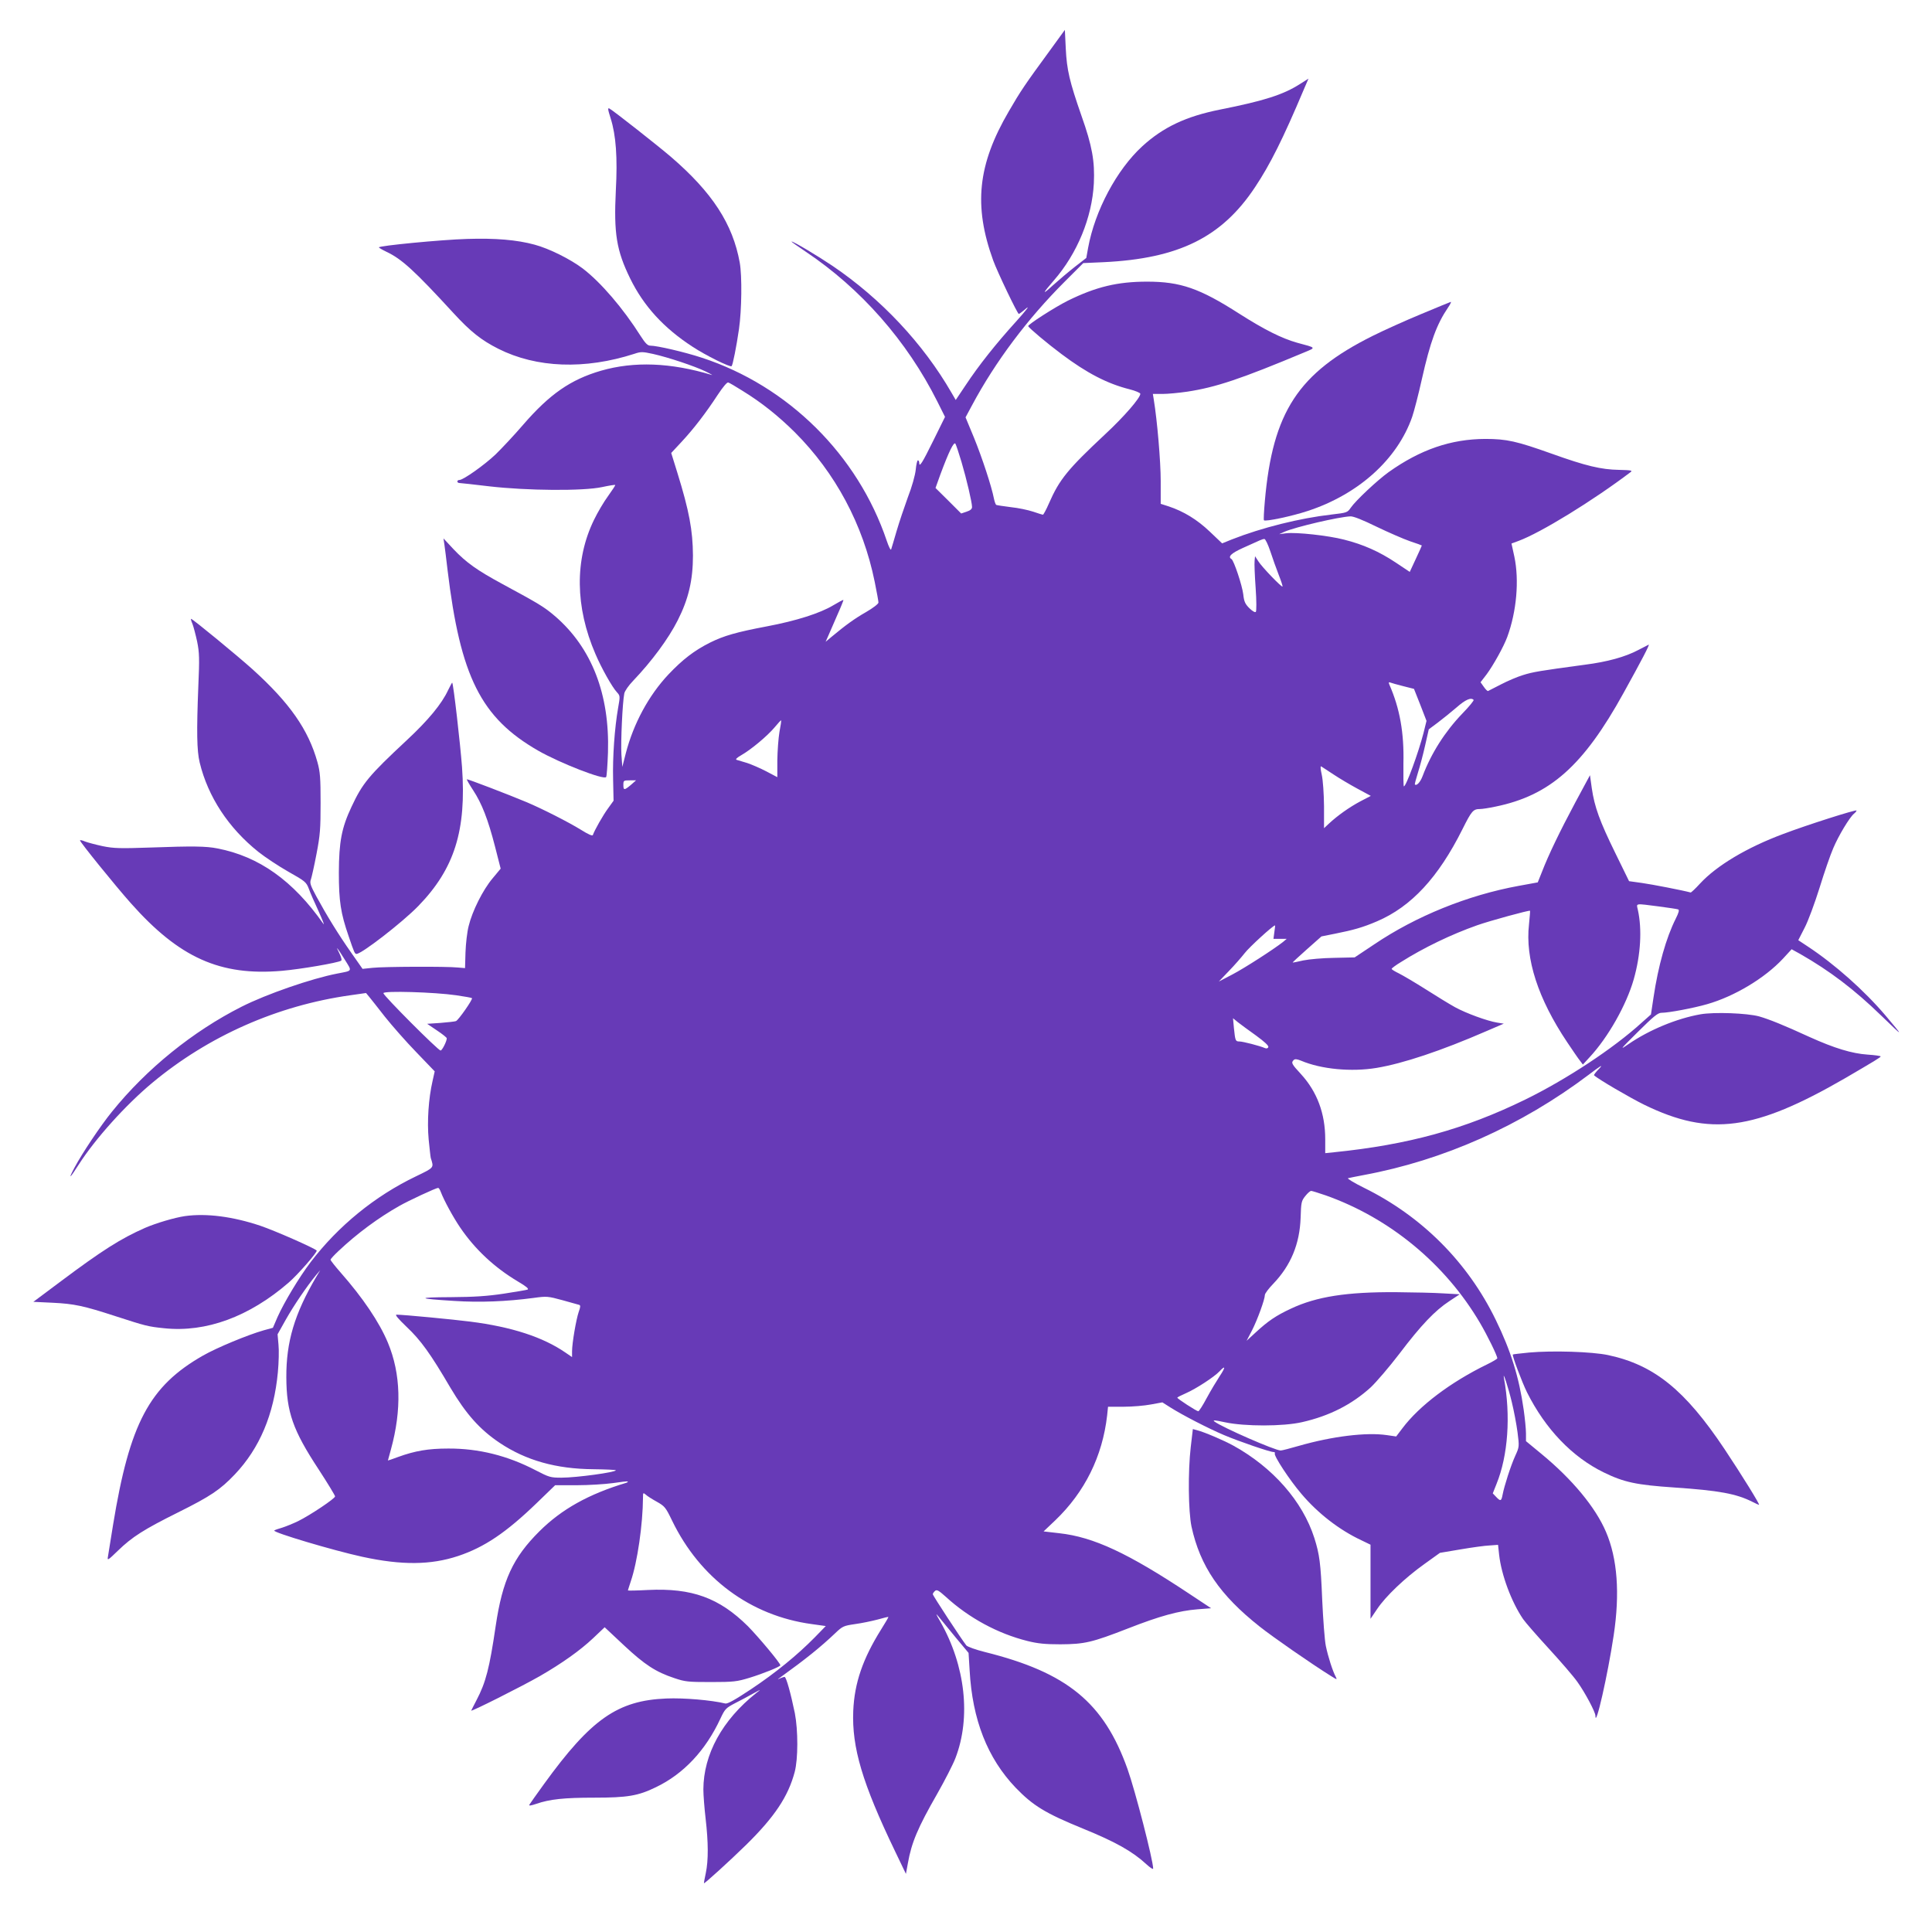 <?xml version="1.0" standalone="no"?>
<!DOCTYPE svg PUBLIC "-//W3C//DTD SVG 20010904//EN"
 "http://www.w3.org/TR/2001/REC-SVG-20010904/DTD/svg10.dtd">
<svg version="1.0" xmlns="http://www.w3.org/2000/svg"
 width="1280pt" height="1280pt" viewBox="0 0 1280 1280"
 preserveAspectRatio="xMidYMid meet">
<g transform="translate(0,1280) scale(0.1,-0.1)"
fill="#673ab7" stroke="none">
<path d="M6954 12463 c-164 -224 -193 -267 -270 -400 -207 -354 -235 -626
-104 -988 27 -75 161 -355 170 -355 3 0 26 17 50 38 25 20 -6 -19 -68 -88
-135 -149 -247 -290 -335 -423 l-65 -97 -28 48 c-188 326 -467 623 -789 841
-98 66 -257 161 -271 161 -4 0 38 -30 92 -66 367 -245 673 -593 874 -994 l51
-102 -78 -158 c-74 -150 -93 -180 -93 -145 0 8 -4 15 -9 15 -4 0 -11 -28 -14
-62 -4 -37 -25 -113 -52 -182 -24 -66 -58 -167 -75 -225 -17 -58 -33 -113 -36
-121 -3 -8 -16 18 -29 57 -192 569 -653 1026 -1225 1213 -112 37 -296 80 -342
80 -17 0 -33 16 -63 63 -117 185 -265 357 -384 448 -82 62 -222 132 -319 158
-117 32 -260 44 -447 38 -171 -5 -585 -45 -585 -56 1 -3 23 -16 50 -29 102
-48 186 -125 445 -407 112 -122 184 -179 297 -236 253 -127 572 -139 901 -33
44 15 54 14 124 -1 102 -23 273 -80 348 -116 33 -16 51 -27 40 -23 -272 82
-514 91 -733 28 -202 -59 -340 -155 -516 -358 -60 -70 -143 -158 -183 -197
-75 -71 -214 -169 -239 -169 -8 0 -14 -4 -14 -10 0 -5 6 -10 13 -10 8 0 97
-10 198 -22 250 -29 624 -32 748 -5 46 10 85 16 87 14 2 -2 -19 -34 -47 -73
-28 -38 -70 -109 -94 -159 -128 -263 -125 -576 10 -888 39 -92 111 -220 142
-253 22 -24 22 -26 8 -105 -23 -132 -37 -325 -33 -474 l3 -140 -36 -50 c-34
-46 -91 -147 -101 -177 -3 -8 -29 3 -80 35 -81 50 -254 138 -358 182 -119 50
-393 155 -397 152 -2 -2 17 -35 42 -73 57 -87 98 -191 145 -374 l37 -145 -54
-65 c-64 -76 -134 -216 -158 -315 -10 -38 -19 -117 -21 -175 l-3 -104 -48 4
c-75 8 -491 6 -564 -2 l-67 -7 -75 107 c-85 121 -162 246 -231 373 -40 74 -45
90 -36 113 5 15 22 90 37 169 24 125 27 165 27 337 0 167 -3 206 -21 271 -60
215 -184 392 -428 613 -101 91 -399 336 -409 336 -3 0 1 -15 9 -33 7 -18 21
-71 31 -117 15 -74 16 -113 8 -295 -12 -302 -10 -429 9 -507 55 -227 191 -434
389 -592 44 -35 133 -94 198 -131 112 -63 119 -69 136 -113 9 -26 39 -94 66
-152 26 -58 40 -94 30 -80 -200 285 -426 446 -702 499 -75 15 -165 16 -440 6
-205 -7 -246 -6 -320 9 -46 10 -99 24 -117 31 -18 8 -33 11 -33 7 0 -11 232
-298 336 -415 322 -363 593 -484 1001 -449 127 11 370 53 393 67 6 4 1 23 -11
48 -30 58 -16 42 36 -42 49 -79 52 -71 -50 -91 -171 -33 -469 -136 -635 -220
-322 -163 -628 -410 -858 -695 -77 -95 -196 -273 -248 -370 -45 -84 -33 -76
28 20 109 170 310 394 488 542 373 310 828 511 1310 579 l105 15 20 -24 c11
-13 58 -73 105 -133 47 -59 140 -165 208 -235 l122 -127 -14 -63 c-27 -117
-37 -269 -26 -388 6 -60 12 -116 14 -123 21 -66 25 -62 -99 -122 -271 -130
-514 -328 -697 -568 -76 -100 -176 -267 -219 -363 l-31 -72 -62 -17 c-105 -30
-308 -114 -401 -167 -356 -203 -486 -449 -596 -1122 -16 -100 -31 -195 -34
-211 -5 -27 0 -24 67 41 94 91 171 140 398 253 215 107 279 150 376 252 164
173 259 397 285 677 6 64 8 146 4 183 l-6 68 55 98 c53 94 139 220 199 293
l29 34 -27 -45 c-144 -245 -199 -430 -198 -665 1 -230 43 -350 214 -610 60
-92 109 -173 109 -179 0 -14 -164 -124 -245 -164 -33 -16 -80 -35 -105 -43
-25 -7 -48 -15 -53 -19 -13 -12 394 -133 583 -174 262 -57 454 -55 635 5 174
58 318 155 521 351 l122 118 143 0 c79 0 187 7 239 14 52 8 97 13 99 11 2 -3
-2 -6 -10 -9 -249 -75 -427 -174 -575 -321 -176 -175 -245 -325 -290 -628 -41
-279 -65 -373 -127 -491 -18 -34 -33 -65 -35 -69 -5 -11 333 159 454 228 149
86 268 171 353 251 l77 73 127 -119 c138 -129 211 -177 335 -218 71 -24 90
-26 242 -26 151 0 173 3 255 28 89 27 205 74 205 83 0 15 -146 189 -215 259
-190 188 -371 254 -662 240 -73 -4 -133 -5 -133 -3 0 2 9 29 19 60 44 128 80
378 81 556 0 32 1 33 18 19 9 -9 42 -30 73 -47 53 -30 59 -37 102 -126 185
-382 520 -630 925 -685 l93 -13 -73 -75 c-116 -118 -261 -236 -423 -344 -104
-69 -155 -98 -170 -94 -91 22 -274 38 -390 33 -323 -13 -499 -136 -811 -567
-50 -69 -93 -130 -97 -137 -5 -8 11 -6 46 6 89 31 185 41 384 41 220 0 291 12
408 69 184 88 330 244 428 455 30 64 36 70 97 102 36 18 90 47 120 64 55 30
55 30 20 3 -225 -179 -349 -406 -350 -638 0 -38 7 -126 15 -195 18 -155 19
-275 1 -360 -8 -36 -13 -66 -12 -67 3 -4 171 148 280 255 188 185 278 320 321
482 23 86 23 276 1 390 -27 131 -57 240 -68 240 -5 0 -19 -5 -31 -10 -18 -9
-17 -7 3 7 169 122 265 199 365 294 47 45 55 48 130 59 44 6 111 20 149 30 39
11 71 19 72 17 1 -1 -20 -38 -48 -82 -122 -195 -177 -355 -185 -540 -10 -242
60 -479 277 -930 l72 -150 13 71 c24 136 65 234 194 459 50 88 105 195 121
237 104 270 66 612 -100 904 -30 51 -33 60 -12 34 15 -19 66 -81 113 -138 l86
-103 7 -115 c18 -328 118 -582 305 -778 115 -119 196 -169 446 -271 216 -88
328 -151 420 -236 25 -23 45 -36 45 -29 0 55 -119 517 -170 660 -157 440 -399
639 -945 775 -60 15 -116 35 -123 44 -32 40 -222 330 -222 339 0 5 7 15 15 22
12 10 24 3 71 -39 154 -141 345 -244 541 -293 68 -17 118 -22 218 -22 161 1
209 12 448 105 212 83 337 117 461 127 l90 7 -145 96 c-405 269 -634 376 -861
401 l-104 12 78 74 c195 187 312 423 343 694 l6 58 104 0 c57 0 138 7 180 15
l76 14 52 -33 c82 -52 253 -140 357 -184 102 -43 304 -112 327 -112 8 0 12 -4
9 -9 -9 -14 98 -177 176 -268 109 -129 251 -239 396 -307 l62 -30 0 -245 0
-246 44 65 c56 84 184 206 313 298 l103 74 137 23 c76 13 163 25 193 26 l55 4
7 -65 c15 -135 82 -314 159 -427 16 -23 92 -110 170 -195 77 -84 164 -184 191
-223 50 -70 118 -198 118 -222 0 -90 82 271 121 532 42 278 25 509 -51 686
-69 162 -223 348 -427 516 l-103 85 0 51 c0 29 -7 99 -15 156 -31 218 -85 391
-185 596 -186 383 -490 687 -874 876 -65 32 -112 61 -105 63 8 2 55 12 104 21
529 98 1043 327 1490 664 80 61 99 72 71 42 -22 -22 -38 -43 -35 -45 24 -24
240 -150 334 -196 434 -211 728 -171 1330 177 195 114 235 138 235 144 0 3
-39 9 -87 12 -103 7 -219 42 -385 117 -172 79 -267 117 -333 136 -81 22 -298
30 -389 14 -158 -28 -339 -103 -476 -197 -62 -43 -59 -39 62 81 104 103 132
126 156 126 47 0 212 31 302 57 182 52 383 173 503 302 l57 62 58 -32 c194
-111 357 -234 537 -409 150 -145 151 -145 27 2 -141 166 -336 339 -513 456
l-65 43 42 82 c24 46 67 163 99 265 31 101 72 220 91 263 35 83 108 204 137
228 9 7 17 17 17 21 0 9 -333 -97 -485 -155 -242 -90 -442 -210 -552 -329 -31
-34 -59 -60 -62 -59 -51 14 -257 54 -322 63 l-86 12 -91 186 c-104 212 -138
306 -156 430 l-12 86 -97 -180 c-103 -193 -177 -346 -221 -460 l-28 -70 -126
-23 c-339 -62 -681 -201 -958 -388 l-129 -86 -135 -3 c-75 -1 -166 -9 -205
-17 -38 -9 -70 -15 -71 -14 -1 1 42 41 95 88 l96 85 90 18 c121 24 185 42 278
82 227 97 406 290 566 610 61 122 71 134 117 134 14 0 60 7 102 16 361 74 582
270 849 754 118 213 175 322 166 319 -4 -2 -36 -19 -70 -36 -85 -45 -204 -78
-353 -97 -298 -40 -344 -48 -408 -68 -37 -11 -103 -39 -147 -62 -44 -22 -83
-42 -86 -44 -4 -2 -17 11 -28 27 l-22 31 40 52 c45 61 113 183 137 248 62 169
80 375 47 532 l-19 87 46 17 c147 54 492 266 743 456 15 11 4 13 -76 15 -119
2 -220 26 -446 107 -233 83 -298 98 -441 98 -227 -1 -429 -70 -640 -220 -75
-54 -218 -188 -251 -236 -22 -32 -25 -33 -128 -45 -209 -24 -459 -86 -660
-165 l-64 -26 -82 78 c-84 80 -173 134 -272 167 l-53 17 0 151 c0 129 -23 400
-46 540 l-6 37 64 0 c34 0 108 7 163 15 191 29 355 84 778 261 77 32 79 29
-48 63 -103 29 -217 86 -385 193 -262 168 -389 212 -610 212 -196 0 -338 -34
-525 -126 -86 -43 -267 -159 -263 -169 6 -13 127 -115 221 -185 168 -126 303
-196 450 -233 40 -10 72 -24 72 -30 0 -27 -107 -151 -233 -268 -247 -231 -303
-299 -372 -457 -18 -42 -37 -76 -40 -76 -4 0 -33 9 -65 20 -33 11 -99 25 -148
30 -49 6 -93 13 -97 15 -4 3 -11 22 -15 42 -15 79 -79 273 -132 403 l-56 135
43 80 c155 290 368 573 611 816 l126 126 135 6 c498 24 783 165 1003 497 100
150 185 320 323 647 l31 72 -57 -36 c-109 -70 -237 -111 -529 -169 -225 -45
-376 -116 -515 -243 -170 -156 -314 -427 -359 -673 l-12 -67 -76 -59 c-42 -33
-107 -88 -146 -123 -73 -67 -71 -57 7 33 155 178 253 416 265 643 7 146 -11
248 -82 448 -79 227 -97 303 -104 445 l-6 124 -101 -139z m-2035 -2252 c127
-78 238 -167 347 -275 269 -269 452 -611 529 -990 14 -68 25 -130 25 -138 0
-9 -37 -37 -82 -63 -77 -44 -135 -86 -231 -166 l-37 -31 19 43 c10 24 37 86
60 138 23 51 40 95 39 96 -2 2 -32 -14 -67 -35 -88 -53 -245 -103 -441 -140
-201 -38 -284 -62 -375 -107 -106 -53 -183 -113 -276 -211 -131 -139 -232
-326 -283 -523 l-23 -90 -6 83 c-5 81 7 344 19 403 3 17 29 54 59 85 124 130
234 279 295 400 72 142 101 267 101 430 -1 166 -25 295 -103 547 l-41 132 68
73 c82 88 163 194 240 312 36 54 62 85 70 82 7 -2 50 -27 94 -55z m1451 -471
c34 -115 70 -269 70 -299 0 -13 -11 -23 -36 -31 l-36 -12 -85 85 -85 84 32 89
c56 151 90 221 100 204 5 -9 23 -63 40 -120z m2751 -430 c79 -38 178 -81 221
-96 43 -14 78 -27 78 -28 0 -2 -18 -42 -40 -89 l-40 -86 -93 62 c-108 72 -215
120 -343 152 -104 27 -316 50 -383 42 l-46 -6 35 16 c74 32 361 99 437 102 20
1 82 -24 174 -69z m-705 -162 c15 -46 40 -116 56 -157 16 -40 27 -75 25 -77
-6 -6 -137 130 -160 167 l-22 34 -3 -31 c-2 -17 1 -98 7 -180 6 -86 6 -153 1
-158 -5 -5 -23 5 -43 25 -28 28 -35 44 -40 91 -7 59 -62 224 -78 234 -26 15
-3 38 74 73 121 55 131 60 144 60 6 1 24 -36 39 -81z m881 -894 l71 -18 42
-106 41 -106 -20 -81 c-34 -131 -115 -353 -130 -353 -3 0 -4 69 -3 153 5 202
-24 364 -93 521 -6 15 -5 18 6 14 8 -3 46 -14 86 -24z m466 -91 c4 -3 -30 -45
-76 -92 -114 -119 -205 -262 -262 -413 -15 -40 -40 -67 -51 -55 -2 1 7 36 20
77 13 41 35 123 48 182 l24 106 59 44 c33 25 89 70 125 101 59 52 96 68 113
50z m-4599 -213 c-7 -41 -13 -125 -14 -187 l0 -112 -72 38 c-40 21 -98 46
-128 56 -30 9 -62 19 -70 21 -9 3 2 14 30 30 65 37 172 126 221 184 23 28 43
49 44 48 2 -2 -3 -37 -11 -78z m3671 -281 c39 -26 110 -68 158 -94 l89 -48
-71 -37 c-71 -38 -149 -93 -207 -147 l-32 -30 0 146 c-1 84 -7 172 -15 208 -9
40 -10 60 -3 55 6 -4 43 -28 81 -53z m-4655 -69 c-44 -37 -50 -37 -50 0 0 29
2 30 42 30 l42 0 -34 -30z m6807 -805 c65 -9 124 -17 131 -20 9 -3 5 -20 -16
-62 -63 -125 -116 -312 -147 -521 l-17 -113 -62 -55 c-185 -169 -499 -376
-771 -509 -403 -197 -775 -299 -1267 -349 l-58 -6 0 92 c0 171 -54 315 -161
432 -62 67 -66 75 -48 93 8 8 21 7 48 -4 134 -57 334 -76 502 -48 174 29 427
113 728 244 l114 49 -44 7 c-67 11 -206 62 -279 102 -36 20 -123 73 -195 119
-71 45 -151 92 -177 105 -27 13 -48 26 -48 30 0 4 28 25 63 46 149 94 331 182
504 243 82 29 345 101 350 96 1 -1 -2 -41 -7 -90 -26 -228 60 -493 253 -781
37 -55 75 -111 86 -124 l18 -24 44 48 c123 132 245 348 293 517 46 162 56 331
27 461 -10 44 -21 42 136 22z m-2544 -170 l-6 -45 44 0 44 0 -25 -21 c-61 -48
-253 -172 -335 -215 l-90 -47 66 69 c37 38 84 92 106 120 30 39 183 179 200
183 2 1 0 -19 -4 -44z m-5420 -419 c54 -8 101 -16 104 -19 7 -7 -89 -145 -106
-152 -7 -3 -54 -8 -102 -12 l-89 -6 65 -44 c36 -24 65 -47 65 -52 0 -20 -31
-81 -41 -81 -16 0 -379 364 -379 380 0 17 339 7 483 -14z m5299 -267 c56 -41
84 -67 81 -76 -3 -9 -12 -11 -22 -7 -34 15 -147 44 -169 44 -27 0 -28 4 -37
89 l-6 65 33 -27 c18 -14 72 -54 120 -88z m-5402 -1035 c22 -58 82 -168 129
-237 98 -144 226 -264 382 -357 56 -33 75 -49 64 -54 -9 -3 -80 -15 -158 -27
-107 -16 -193 -22 -350 -23 -232 -1 -224 -10 23 -25 169 -11 346 -4 526 20 87
12 94 11 190 -15 54 -15 104 -29 111 -31 10 -3 9 -14 -3 -47 -17 -50 -44 -207
-44 -261 l0 -38 -44 30 c-148 102 -355 170 -631 205 -108 14 -442 46 -488 46
-12 0 11 -27 66 -80 94 -88 160 -180 291 -404 104 -175 195 -277 326 -365 175
-117 375 -173 622 -175 82 -1 148 -4 148 -7 0 -13 -260 -49 -361 -49 -72 0
-81 3 -170 49 -186 97 -378 145 -579 144 -133 0 -220 -15 -333 -56 -37 -14
-67 -24 -67 -23 0 1 9 34 20 73 72 262 66 501 -20 707 -57 137 -167 299 -314
466 -36 41 -66 79 -66 84 0 5 24 31 53 58 123 116 264 220 402 298 61 35 244
120 258 120 4 0 12 -12 17 -26z m5864 -24 c423 -150 791 -453 1021 -844 50
-85 115 -218 115 -235 0 -4 -30 -22 -67 -40 -244 -119 -450 -275 -562 -424
l-41 -54 -62 9 c-136 20 -362 -8 -582 -71 -58 -17 -113 -31 -121 -31 -37 0
-387 153 -439 192 -14 11 1 10 70 -5 131 -28 386 -28 511 1 181 41 330 117
455 231 36 34 122 134 190 223 143 189 236 286 331 348 l68 45 -108 6 c-59 4
-200 7 -313 8 -327 2 -527 -29 -697 -109 -99 -46 -153 -83 -233 -157 l-61 -56
36 69 c37 73 85 206 85 234 0 10 25 43 55 74 117 122 176 264 182 439 3 100 5
111 31 143 15 19 32 34 39 34 6 0 50 -14 97 -30z m-703 -1197 c-21 -32 -60
-97 -86 -145 -26 -49 -51 -88 -56 -88 -11 0 -139 83 -139 90 0 3 26 16 58 30
66 29 186 107 221 144 41 44 42 29 2 -31z m1935 -172 c14 -57 31 -147 38 -200
12 -95 12 -97 -15 -156 -30 -66 -73 -200 -84 -258 -8 -43 -14 -45 -43 -14
l-22 23 25 63 c76 187 95 451 49 701 -10 57 29 -63 52 -159z"/>
<path d="M4046 12015 c35 -111 46 -259 34 -478 -14 -283 4 -396 95 -582 89
-182 222 -328 413 -452 86 -57 250 -138 259 -129 8 8 32 129 49 246 18 126 21
350 5 440 -46 256 -182 465 -455 700 -90 77 -380 305 -407 320 -14 8 -13 -2 7
-65z"/>
<path d="M9415 10719 c-104 -43 -248 -108 -320 -144 -494 -246 -663 -504 -715
-1094 -6 -68 -9 -125 -6 -128 10 -10 186 27 291 62 335 110 593 342 691 623
13 38 42 150 64 249 56 249 98 364 174 476 14 20 22 37 18 37 -4 -1 -92 -37
-197 -81z"/>
<path d="M2944 9194 c3 -22 13 -97 21 -169 85 -708 221 -980 600 -1198 145
-83 438 -197 451 -175 4 6 9 79 12 162 12 387 -108 694 -350 903 -73 62 -102
80 -348 213 -170 92 -240 142 -325 231 l-67 72 6 -39z"/>
<path d="M2969 8228 c-42 -91 -131 -199 -275 -333 -252 -235 -292 -284 -365
-440 -66 -140 -83 -232 -84 -435 0 -191 12 -270 65 -423 37 -110 41 -117 52
-117 34 0 305 210 409 317 240 247 320 501 290 921 -11 149 -57 552 -65 559
-1 2 -13 -21 -27 -49z"/>
<path d="M1225 4743 c-68 -10 -190 -46 -264 -78 -161 -71 -284 -149 -558 -354
l-182 -136 127 -6 c144 -7 205 -20 417 -89 201 -65 215 -69 323 -80 277 -29
563 76 825 303 61 53 193 204 185 212 -17 17 -276 131 -373 164 -182 61 -357
84 -500 64z"/>
<path d="M10130 3839 c-57 -6 -106 -11 -107 -13 -6 -6 60 -182 94 -251 122
-243 299 -428 508 -530 135 -66 217 -83 467 -100 296 -20 412 -41 520 -96 21
-11 40 -19 42 -19 8 0 -113 196 -229 370 -261 391 -466 557 -770 622 -108 23
-369 31 -525 17z"/>
<path d="M7889 3213 c-19 -164 -16 -426 5 -527 57 -262 188 -454 451 -662 88
-70 343 -247 473 -328 40 -25 42 -26 32 -6 -21 39 -51 133 -66 205 -8 39 -18
176 -24 305 -10 246 -18 302 -52 410 -78 244 -275 468 -538 613 -66 36 -193
90 -241 102 l-26 7 -14 -119z"/>
</g>
</svg>
